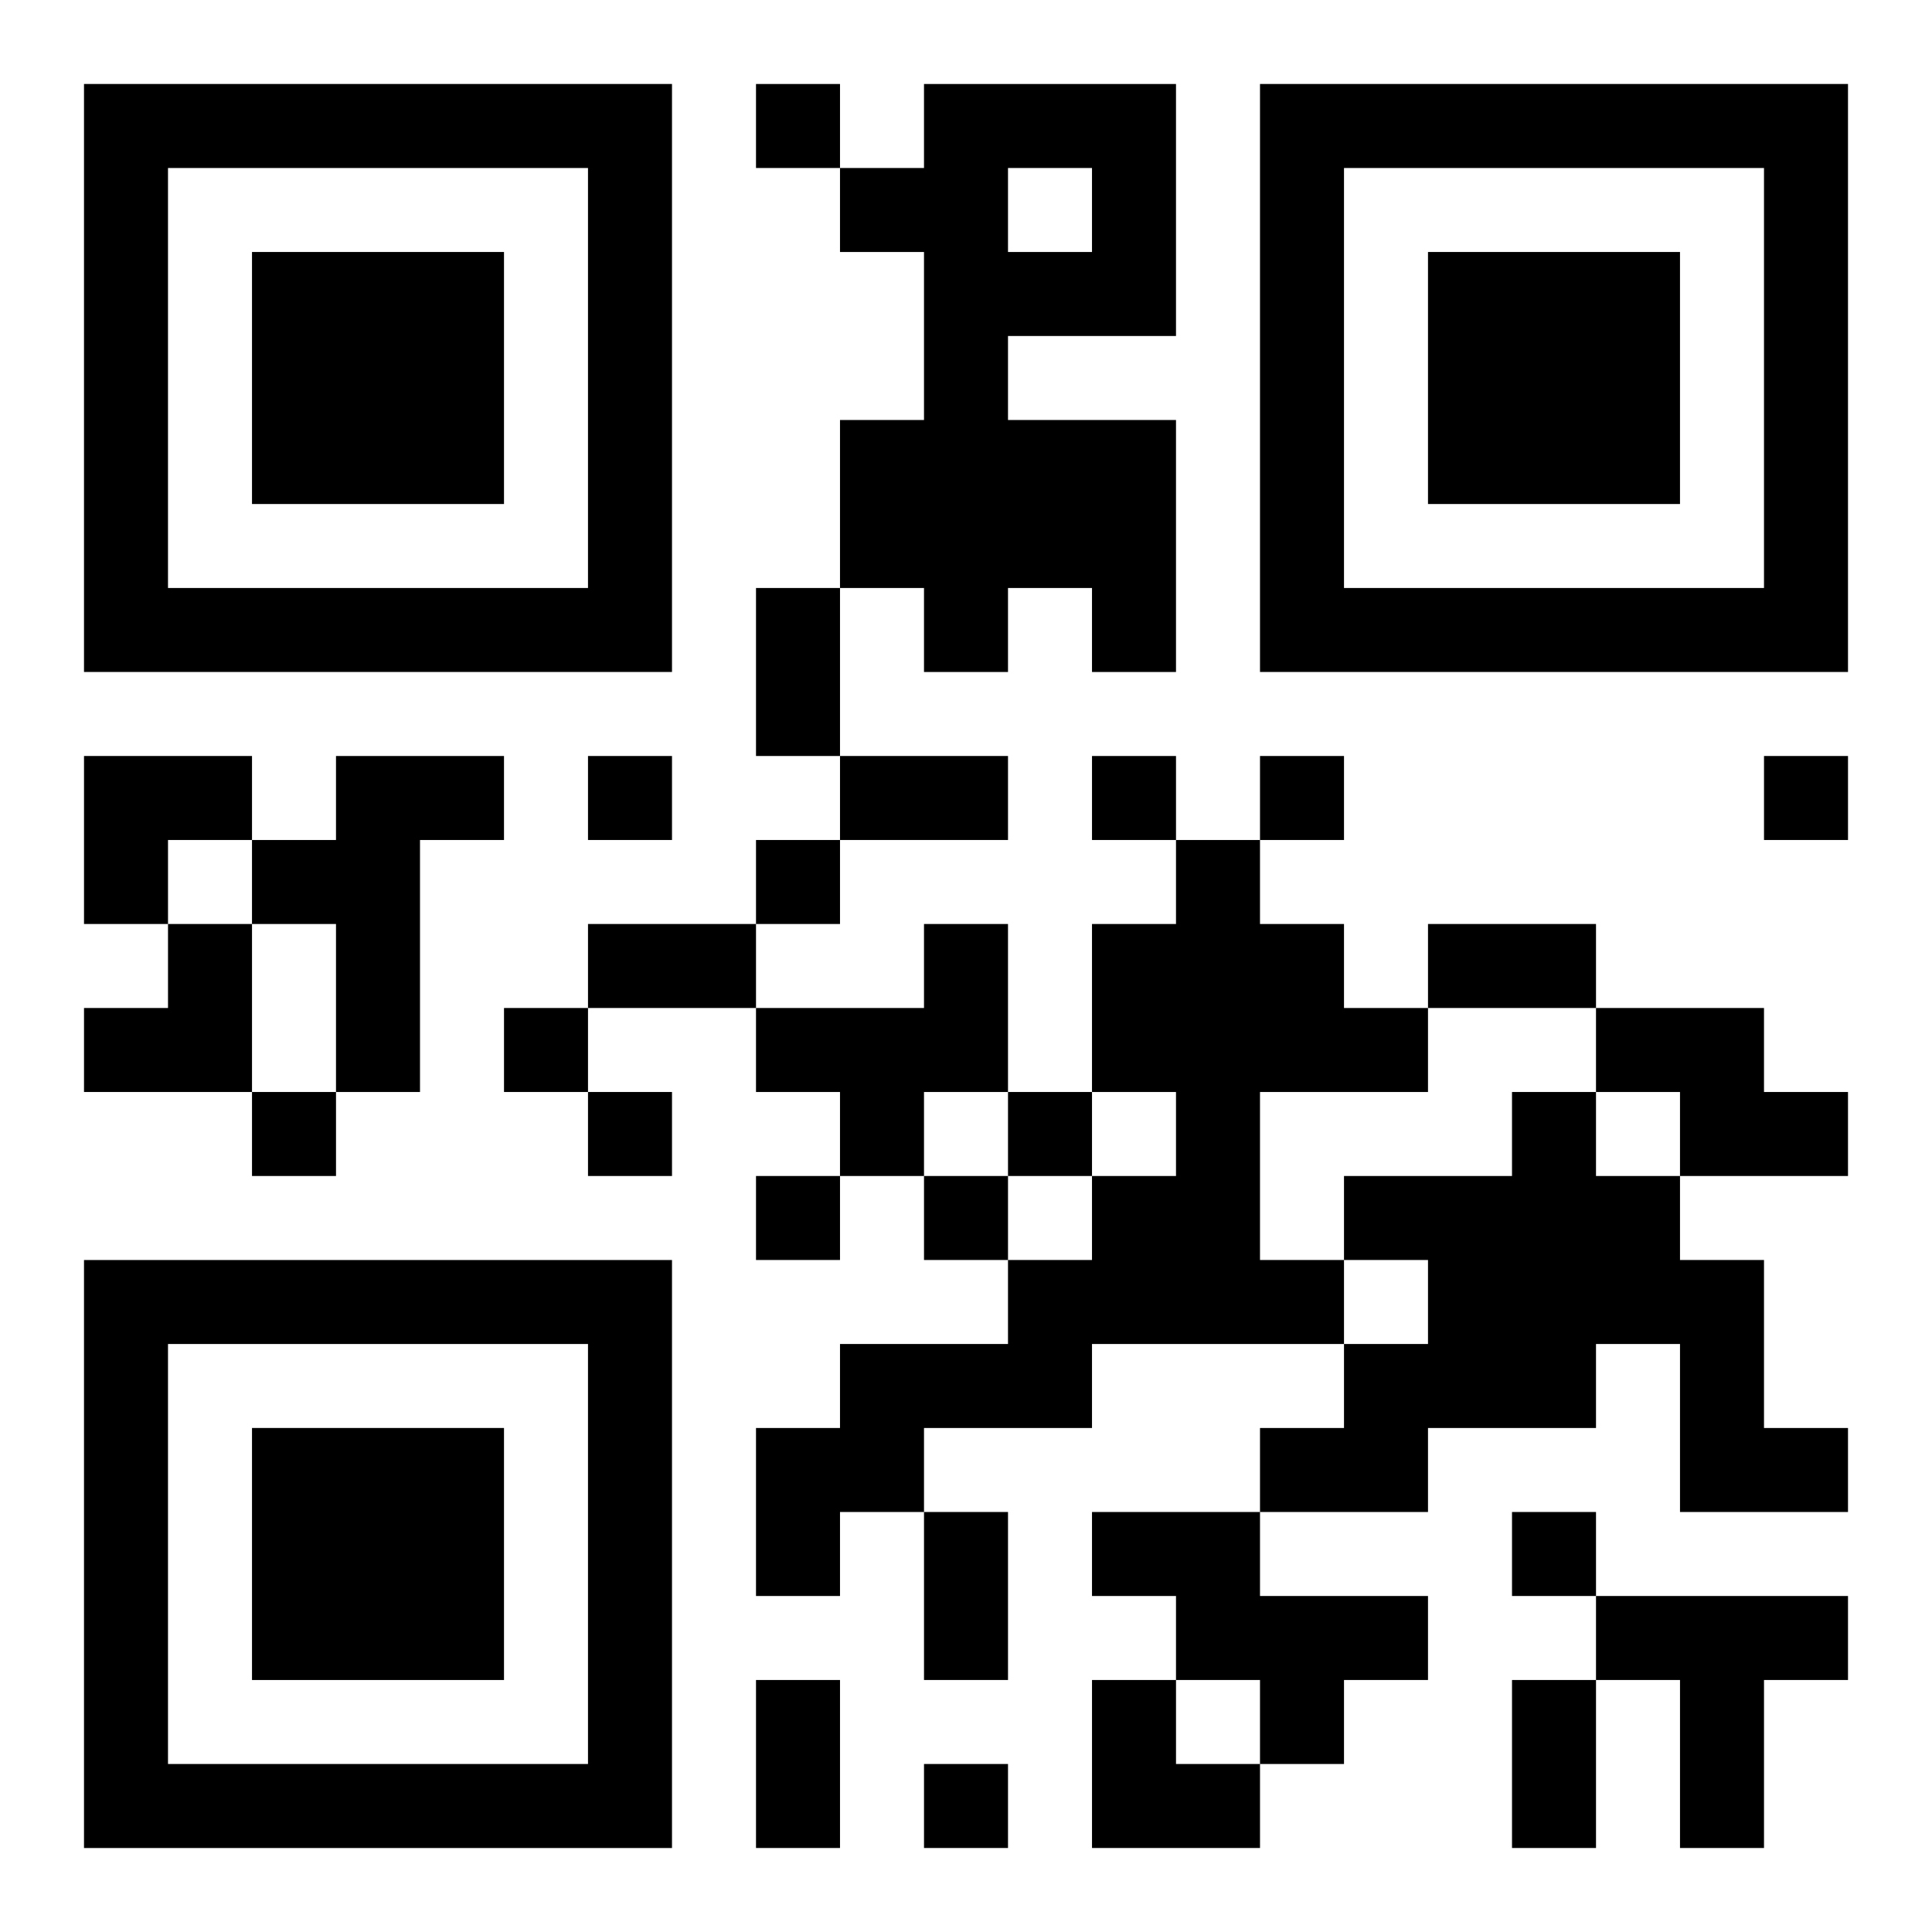 <?xml version="1.0" encoding="UTF-8"?>
<svg width="250" height="250" baseProfile="full" version="1.1" viewBox="-1 -1 23 23" xmlns="http://www.w3.org/2000/svg" xmlns:xlink="http://www.w3.org/1999/xlink"><symbol id="a"><path d="m0 7v7h7v-7h-7zm1 1h5v5h-5v-5zm1 1v3h3v-3h-3z"/></symbol><use y="-7" xlink:href="#a"/><use y="7" xlink:href="#a"/><use x="14" y="-7" xlink:href="#a"/><path d="m10 0h3v3h-2v1h2v3h-1v-1h-1v1h-1v-1h-1v-2h1v-2h-1v-1h1v-1m1 1v1h1v-1h-1m-8 7h2v1h-1v3h-1v-2h-1v-1h1v-1m10 1h1v1h1v1h1v1h-2v2h1v1h-3v1h-2v1h-1v1h-1v-2h1v-1h2v-1h1v-1h1v-1h-1v-2h1v-1m-3 1h1v2h-1v1h-1v-1h-1v-1h2v-1m8 1h2v1h1v1h-2v-1h-1v-1m-1 1h1v1h1v1h1v2h1v1h-2v-2h-1v1h-2v1h-2v-1h1v-1h1v-1h-1v-1h2v-1m-5 5h2v1h2v1h-1v1h-1v-1h-1v-1h-1v-1m6 1h3v1h-1v2h-1v-2h-1v-1m-10-18v1h1v-1h-1m-2 8v1h1v-1h-1m6 0v1h1v-1h-1m2 0v1h1v-1h-1m6 0v1h1v-1h-1m-12 1v1h1v-1h-1m-3 2v1h1v-1h-1m-3 1v1h1v-1h-1m4 0v1h1v-1h-1m5 0v1h1v-1h-1m-3 1v1h1v-1h-1m2 0v1h1v-1h-1m7 4v1h1v-1h-1m-7 3v1h1v-1h-1m-2-14h1v2h-1v-2m1 2h2v1h-2v-1m-3 2h2v1h-2v-1m10 0h2v1h-2v-1m-6 7h1v2h-1v-2m-2 2h1v2h-1v-2m9 0h1v2h-1v-2m-17-11h2v1h-1v1h-1zm0 2m1 0h1v2h-2v-1h1zm11 9h1v1h1v1h-2z"/></svg>
